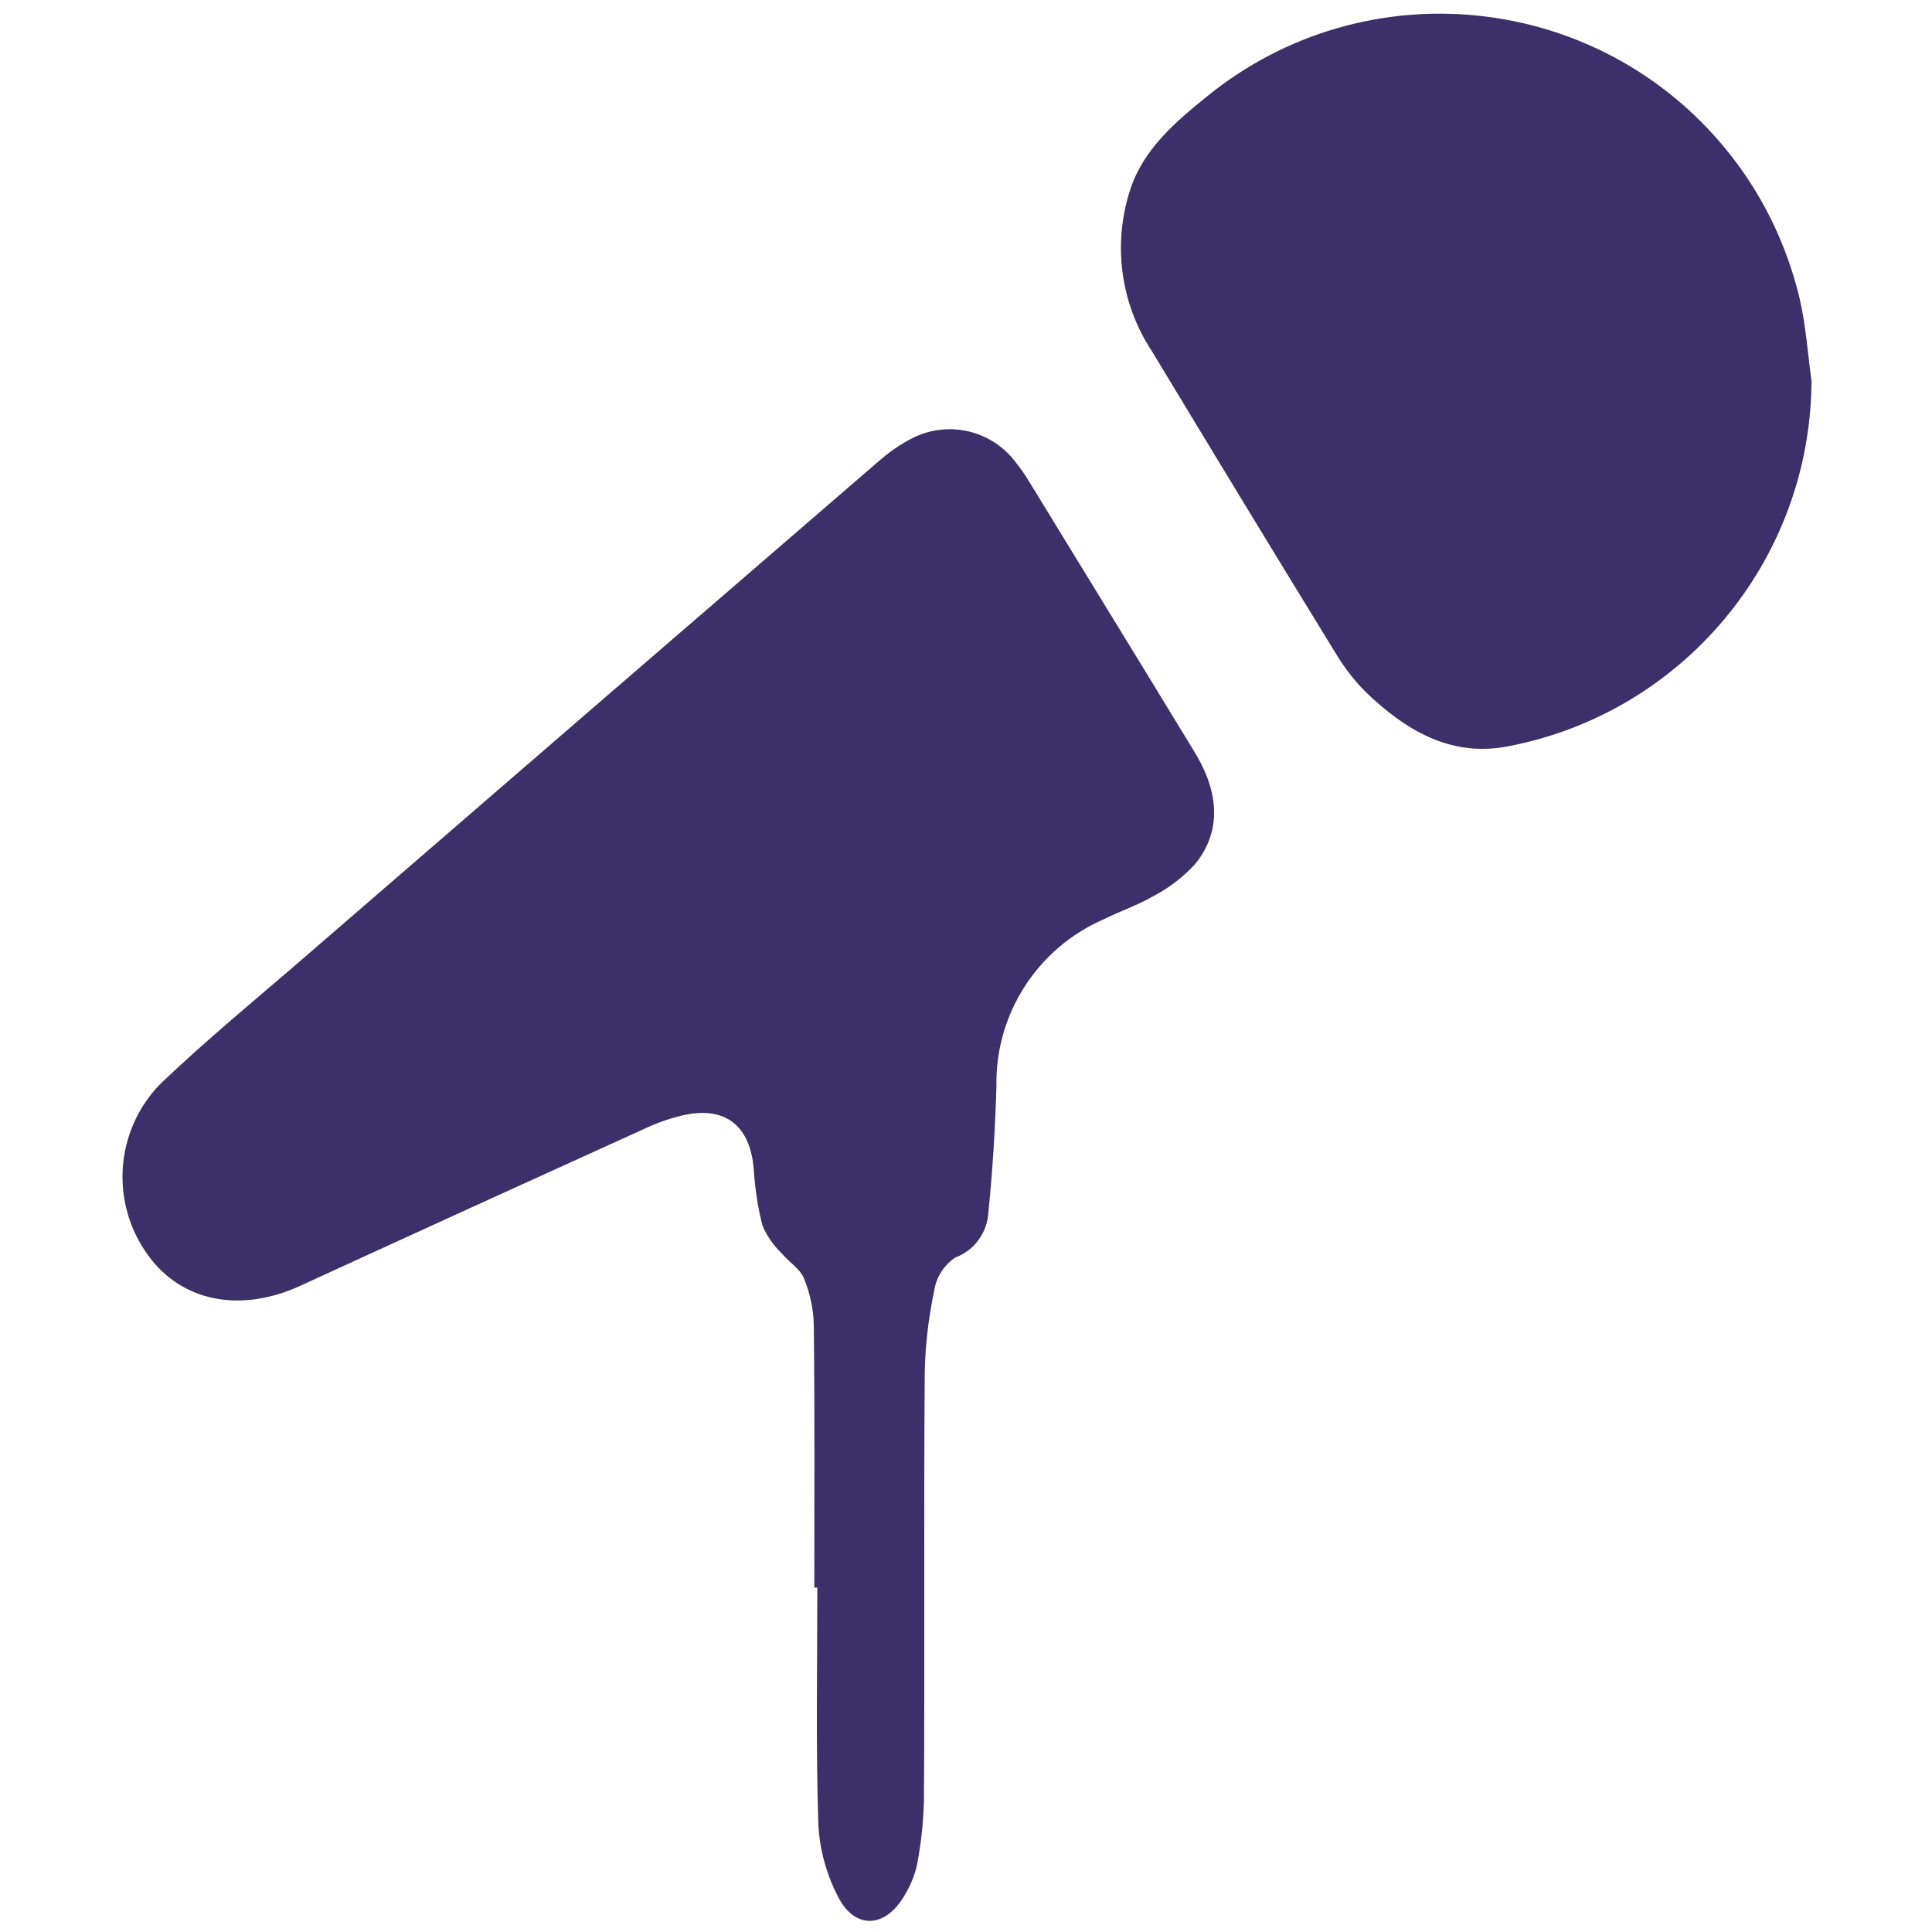<?xml version="1.0" encoding="UTF-8"?>
<svg id="Ebene_1" xmlns="http://www.w3.org/2000/svg" version="1.1" viewBox="0 0 768 768">
  <!-- Generator: Adobe Illustrator 29.8.1, SVG Export Plug-In . SVG Version: 2.1.1 Build 2)  -->
  <defs>
    <style>
      .st0 {
        fill: none;
      }

      .st1 {
        fill: #3c306a;
      }
    </style>
  </defs>
  <rect class="st0" y="0" width="768" height="768"/>
  <g id="Gruppe_24">
    <path id="Pfad_5" class="st1" d="M323.7,631.2c0-34.8.2-69.6-.2-104.3-.1-6.4-1.5-12.8-3.9-18.7-1.5-3.8-6-6.5-8.8-9.9-3.3-3.2-5.9-6.9-7.7-11.1-1.9-7.4-3-14.9-3.5-22.6-1.4-17.1-11.3-25-27.9-21.3-5.3,1.2-10.4,3-15.3,5.3-45.8,20.8-91.5,41.6-137.2,62.6-23.9,10.9-47.2,6.1-60.4-12.3-15.1-20.8-13.1-49.4,4.8-67.9,18.7-17.9,38.8-34.3,58.4-51.3,75.4-65.2,150.8-130.4,226.3-195.5,4.6-4.1,9.6-7.7,15.1-10.4,13.9-6.6,30.5-2.7,40,9.5,2,2.5,3.9,5.1,5.5,7.8,22,36,44.1,71.9,66,107.9,10.1,16.6,10.5,32,0,44.7-4.7,5-10.1,9.2-16.2,12.4-6.3,3.7-13.5,6.1-20.1,9.4-26.3,11.5-43.1,37.7-42.5,66.4-.5,16.7-1.5,33.4-3.2,50-.4,8.1-5.6,15.2-13.2,18-4.4,3-7.5,7.7-8.3,13-2.3,10.8-3.6,21.8-3.8,32.9-.4,56.5,0,113-.3,169.5-.2,8.6-1.1,17.2-2.7,25.7-1,4.6-2.8,8.9-5.3,12.9-7.6,12.7-19.6,13.1-26.2,0-4.6-8.9-7.3-18.7-7.8-28.8-1-31.3-.4-62.7-.4-94h-1.2"/>
    <path id="Pfad_6" class="st1" d="M720.1,152.2c-.7,71-51.5,131.6-121.3,144.6-22.5,4.1-40.2-6.7-55.7-21.5-4.7-4.7-8.8-10-12.2-15.7-24.5-39.9-48.8-79.9-73-120-12.6-19.1-15.7-42.9-8.5-64.6,5.3-15.8,17.8-26.5,30.3-36.6,62.9-51.2,155.4-41.7,206.6,21.2,13.9,17,23.7,37,28.9,58.3,2.7,11.2,3.4,22.8,5,34.3"/>
  </g>
</svg>